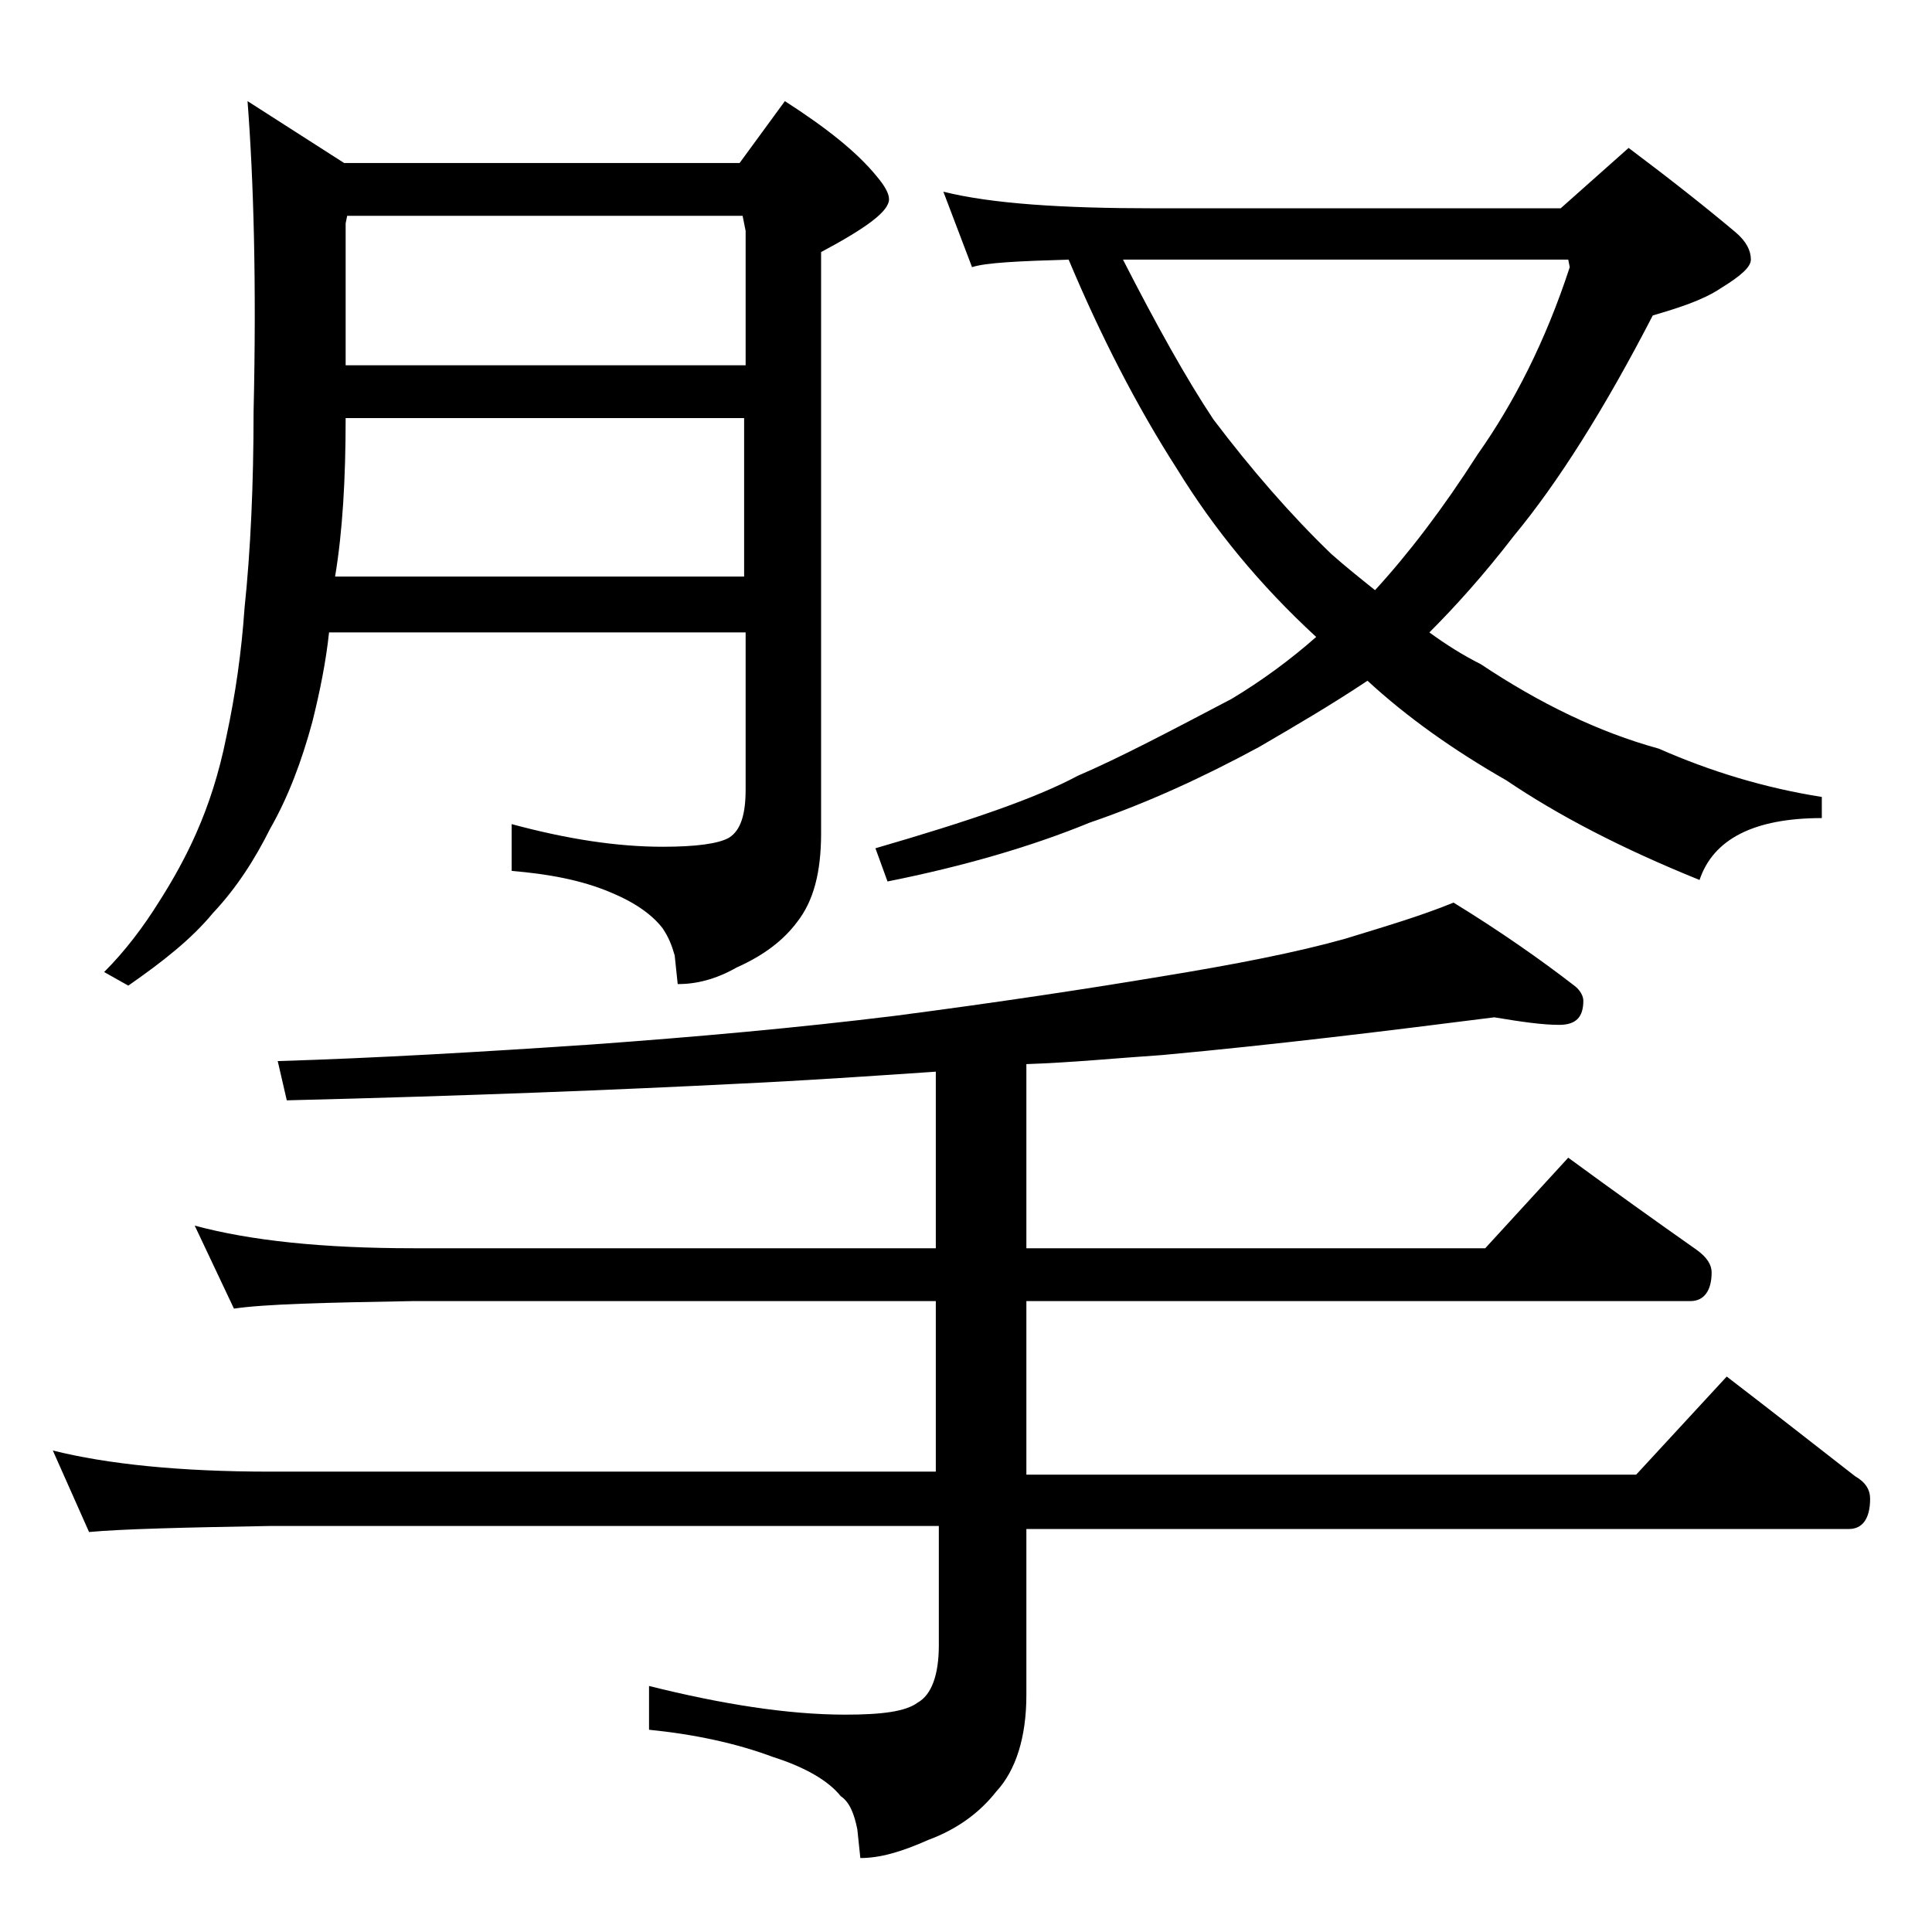 <?xml version="1.0" encoding="utf-8"?>
<!-- Generator: Adobe Illustrator 18.0.0, SVG Export Plug-In . SVG Version: 6.00 Build 0)  -->
<!DOCTYPE svg PUBLIC "-//W3C//DTD SVG 1.1//EN" "http://www.w3.org/Graphics/SVG/1.1/DTD/svg11.dtd">
<svg version="1.1" id="Layer_1" xmlns="http://www.w3.org/2000/svg" xmlns:xlink="http://www.w3.org/1999/xlink" x="0px" y="0px"
	 viewBox="0 0 128 128" enable-background="new 0 0 128 128" xml:space="preserve">
<path d="M99,67.4c-7.1,0.9-14.4,1.8-22,2.5c-3,0.2-6,0.5-9,0.6v12.2h30.4l5.5-6c3,2.2,5.8,4.2,8.5,6.1c0.7,0.5,1,1,1,1.5
	c0,1.2-0.5,1.9-1.4,1.9H68v11.5h40.4l6-6.5c3,2.3,5.8,4.5,8.5,6.6c0.7,0.4,1,0.9,1,1.5c0,1.3-0.5,2-1.4,2H68v11c0,2.8-0.7,5-2,6.4
	c-1.1,1.4-2.6,2.5-4.5,3.2c-1.8,0.8-3.2,1.2-4.5,1.2l-0.2-1.9c-0.2-1-0.5-1.8-1.1-2.2c-0.8-1-2.3-1.9-4.5-2.6
	c-2.4-0.9-5.2-1.5-8.2-1.8v-2.9c4.8,1.2,9.2,1.9,13,1.9c2.4,0,4-0.2,4.8-0.8c0.9-0.5,1.4-1.8,1.4-3.8v-7.9H17.9
	c-5.8,0.1-9.8,0.2-12,0.4l-2.4-5.4c3.6,0.9,8.4,1.4,14.4,1.4H62V86.2H27.4c-5.9,0.1-9.9,0.2-11.9,0.5l-2.6-5.5
	c3.7,1,8.5,1.5,14.5,1.5H62V71c-4.4,0.3-8.8,0.6-13.1,0.8C41,72.2,31.1,72.6,19,72.9l-0.6-2.6c6.5-0.2,13.4-0.6,20.8-1.1
	c6.9-0.5,13.6-1.1,20.1-1.9c6.9-0.9,12.8-1.8,17.6-2.6c4.9-0.8,9-1.6,12.2-2.5c2.6-0.8,5-1.5,7.2-2.4c3.1,1.9,5.8,3.8,8,5.5
	c0.4,0.3,0.6,0.7,0.6,1c0,1.1-0.5,1.6-1.6,1.6C102.2,67.9,100.8,67.7,99,67.4z M16.4,6.7l6.4,4.1H49l3-4.1c2.8,1.8,4.8,3.4,6.1,5
	c0.5,0.6,0.8,1.1,0.8,1.5c0,0.8-1.5,1.9-4.5,3.5v38.5c0,2.6-0.5,4.5-1.6,5.9c-0.9,1.2-2.2,2.2-4,3c-1.4,0.8-2.7,1.1-3.9,1.1
	l-0.2-1.9c-0.2-0.7-0.4-1.2-0.8-1.8c-0.7-0.9-1.8-1.7-3.5-2.4c-1.9-0.8-4.1-1.2-6.5-1.4v-3.1c3.7,1,7,1.5,10,1.5
	c2.2,0,3.7-0.2,4.4-0.6c0.8-0.5,1.1-1.6,1.1-3.2V41.9H21.8c-0.2,1.9-0.6,3.9-1.1,5.9c-0.7,2.6-1.6,5-2.8,7.1c-1,2-2.2,3.9-3.8,5.6
	c-1.4,1.7-3.3,3.2-5.6,4.8l-1.6-0.9c1.4-1.4,2.6-3,3.6-4.6c0.9-1.4,1.8-3,2.5-4.6c0.8-1.8,1.5-3.9,2-6.4c0.6-2.8,1-5.6,1.2-8.5
	c0.4-3.8,0.6-8.2,0.6-13C17,18.7,16.8,11.9,16.4,6.7z M22.2,38.2h27.1V27.7H22.9C22.9,31.7,22.7,35.2,22.2,38.2z M22.9,24.2h26.5
	v-8.9l-0.2-1H23l-0.1,0.5V24.2z M62.5,12.7c3.2,0.8,7.9,1.1,13.9,1.1h27l4.5-4c2.8,2.1,5.2,4,7.1,5.6c0.7,0.6,1,1.2,1,1.8
	c0,0.5-0.7,1.1-2,1.9c-1.2,0.8-2.8,1.3-4.5,1.8c-3.2,6.2-6.3,11.1-9.2,14.6c-2,2.6-3.9,4.7-5.6,6.4c1.1,0.8,2.2,1.5,3.4,2.1
	c3.9,2.6,7.8,4.5,11.8,5.6c3.4,1.5,7,2.6,10.8,3.2v1.4c-4.5,0-7.2,1.4-8.1,4.1c-5.2-2.1-9.4-4.3-12.8-6.6c-3.5-2-6.6-4.2-9.2-6.6
	c-2.4,1.6-4.8,3-7.2,4.4c-3.7,2-7.4,3.7-11.2,5c-3.9,1.6-8.4,2.9-13.4,3.9L58,56.2c6.2-1.8,10.6-3.3,13.4-4.8
	c2.8-1.2,6.2-3,10.2-5.1c2-1.2,3.9-2.6,5.6-4.1c-3.8-3.5-6.8-7.2-9.2-11.1c-2.7-4.2-5.1-8.9-7.2-13.9c-3.3,0.1-5.5,0.2-6.4,0.5
	L62.5,12.7z M74.4,17.2c2.2,4.3,4.2,7.9,6,10.6c2.5,3.3,5.1,6.3,7.8,8.9c0.9,0.8,1.9,1.6,2.9,2.4c2.2-2.4,4.5-5.4,6.8-9
	c2.4-3.4,4.5-7.5,6.1-12.4l-0.1-0.5H74.4z"/>
</svg>
